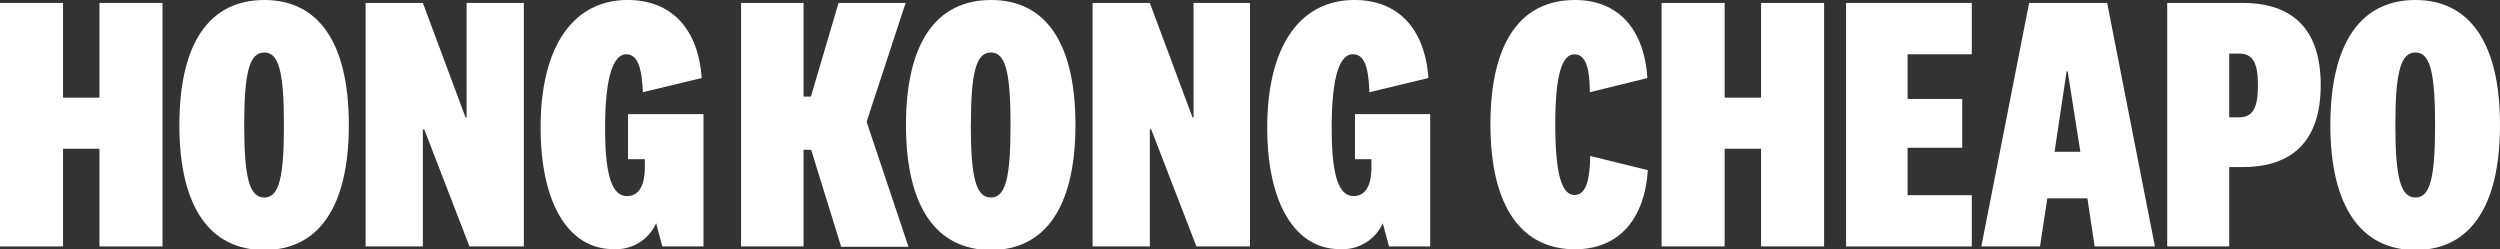 <svg id="work" xmlns="http://www.w3.org/2000/svg" viewBox="0 0 280 27.92"><rect x="0" y="0" width="280" height="27.92" fill="#333333" stroke="none"/><defs><style>.cls-1{fill:#fff;}</style></defs><title>Hongkong_Cheapo_logo</title><path class="cls-1" d="M0,27.6V0.33H7.06V10.94h4.08V0.33h7.06V27.6H11.14V16.66H7.06V27.6H0Z"/><path class="cls-1" d="M39.07,14c0,9.23-3.43,14-9.47,14s-9.51-4.74-9.51-14S23.52,0,29.6,0,39.07,4.78,39.07,14ZM27.35,14c0,6,.61,8.12,2.25,8.12s2.2-2.16,2.2-8.12-0.57-8.12-2.2-8.12S27.35,8,27.35,14Z"/><path class="cls-1" d="M52.26,0.33h6.41V27.6H52.58l-5.06-13.1H47.36V27.6H40.95V0.33h6.41l4.78,12.82h0.12V0.33Z"/><path class="cls-1" d="M78.79,12.78V27.6H74.18L73.49,25a4.93,4.93,0,0,1-4.82,2.9c-5,0-8.12-5.14-8.12-13.59C60.54,5,64.34,0,70.3,0c5,0,7.92,3.35,8.29,8.74L72,10.33C71.89,8,71.57,6.08,70.14,6.08s-2.37,2.49-2.37,8.25c0,5.06.69,7.63,2.45,7.63,1.22,0,2-1,2-3.23v-0.9H70.34V12.78h8.45Z"/><path class="cls-1" d="M94.2,27.6L90.85,16.78H90V27.6H83V0.33H90V10.82h0.82L93.92,0.33h7.51L97.06,13.64l4.69,14H94.2Z"/><path class="cls-1" d="M120.45,14c0,9.23-3.43,14-9.47,14s-9.51-4.74-9.51-14S104.9,0,111,0,120.45,4.78,120.45,14Zm-11.72,0c0,6,.61,8.12,2.25,8.12s2.2-2.16,2.2-8.12-0.57-8.12-2.2-8.12S108.74,8,108.74,14Z"/><path class="cls-1" d="M133.64,0.33H140V27.6H134l-5.06-13.1h-0.16V27.6h-6.41V0.33h6.41l4.78,12.82h0.12V0.33Z"/><path class="cls-1" d="M160.18,12.78V27.6h-4.61L154.87,25a4.93,4.93,0,0,1-4.82,2.9c-5,0-8.12-5.14-8.12-13.59C141.93,5,145.72,0,151.69,0c5,0,7.92,3.35,8.29,8.74l-6.61,1.59C153.28,8,153,6.08,151.52,6.08s-2.37,2.49-2.37,8.25c0,5.06.69,7.63,2.45,7.63,1.22,0,2-1,2-3.23v-0.9h-1.84V12.78h8.45Z"/><path class="cls-1" d="M176.39,0c4.9,0,7.76,3.31,8.12,8.74l-6.45,1.59c0-2.29-.33-4.25-1.71-4.25s-2.16,2.2-2.16,7.84,0.74,7.92,2.16,7.92,1.71-2.08,1.76-4.37l6.45,1.59c-0.37,5.47-3.23,8.86-8.16,8.86-5.88,0-9.47-4.61-9.47-14S170.46,0,176.39,0Z"/><path class="cls-1" d="M186.1,27.6V0.33h7.06V10.94h4.08V0.33h7.06V27.6h-7.06V16.66h-4.08V27.6H186.1Z"/><path class="cls-1" d="M220.84,27.6H206.76V0.33h14.08V6.08h-7.19v5h6.12v5.47h-6.12v5.31h7.19V27.6Z"/><path class="cls-1" d="M233.79,22.21H229.3l-0.82,5.39h-6.57l5.35-27.27H236l5.35,27.27H234.6ZM230.11,17H233L231.58,8h-0.12Z"/><path class="cls-1" d="M249.67,18.7v8.9h-6.94V0.33h8.45c5.51,0,8.74,2.86,8.74,9.19s-3.23,9.19-8.74,9.19h-1.51ZM250.77,6h-1.1v7.14h1.1c1.51,0,2.12-1,2.12-3.59S252.28,6,250.77,6Z"/><path class="cls-1" d="M280,14c0,9.23-3.43,14-9.47,14S261,23.19,261,14s3.43-14,9.51-14S280,4.78,280,14Zm-11.72,0c0,6,.61,8.12,2.25,8.12s2.2-2.16,2.2-8.12-0.57-8.12-2.2-8.12S268.28,8,268.28,14Z"/></svg>